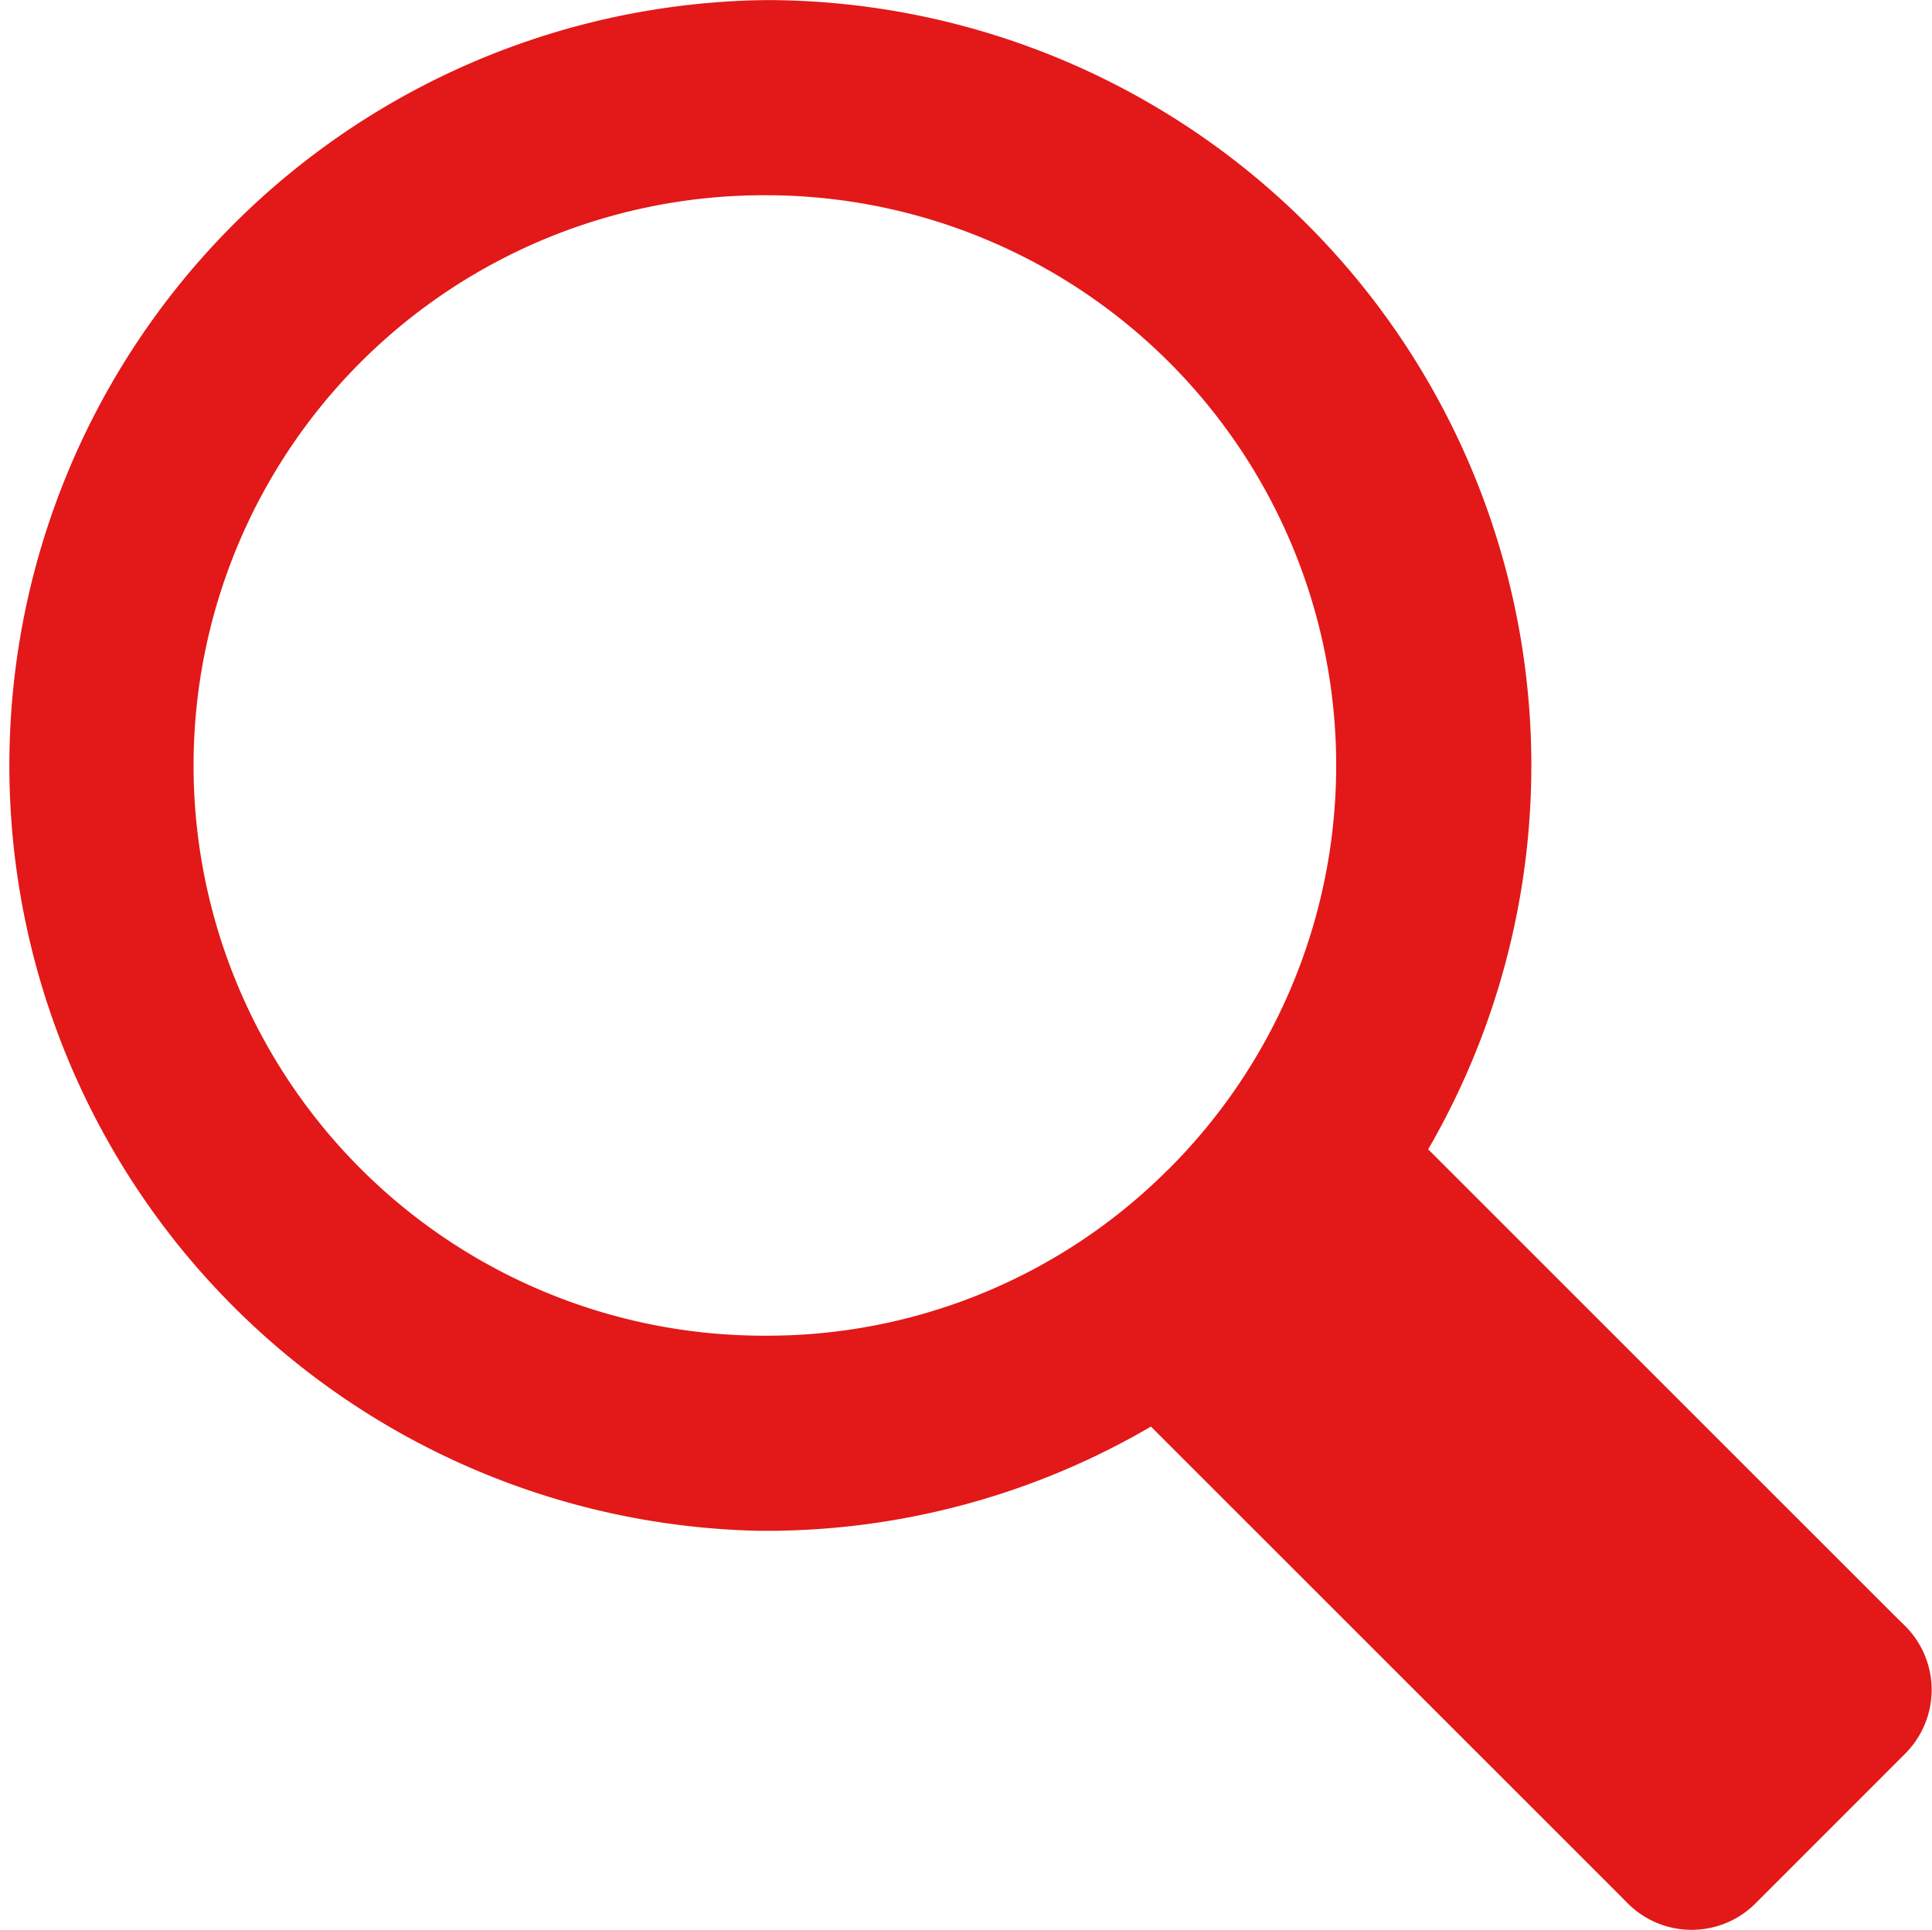 <svg id="Component_2_1" data-name="Component 2 – 1" xmlns="http://www.w3.org/2000/svg" width="23.511" height="23.492" viewBox="0 0 20.063 20.047">
  <path id="Path_294" data-name="Path 294" d="M1089.961,1187.175l-.121-.119h0l-4.837-4.837a7.951,7.951,0,0,0-6.83-11.937h-.052a7.951,7.951,0,0,0-.049,15.9h.052a7.915,7.915,0,0,0,4-1.083l4.833,4.833h0l.12.121a.938.938,0,0,0,1.324,0l1.555-1.556A.937.937,0,0,0,1089.961,1187.175Zm-7.663-4.741a5.882,5.882,0,0,1-4.172,1.721h-.04a5.923,5.923,0,0,1,.038-11.846h.039a5.923,5.923,0,0,1,4.136,10.125Z" transform="translate(-1070.172 -1170.281)" fill="#e31818"/>
</svg>
